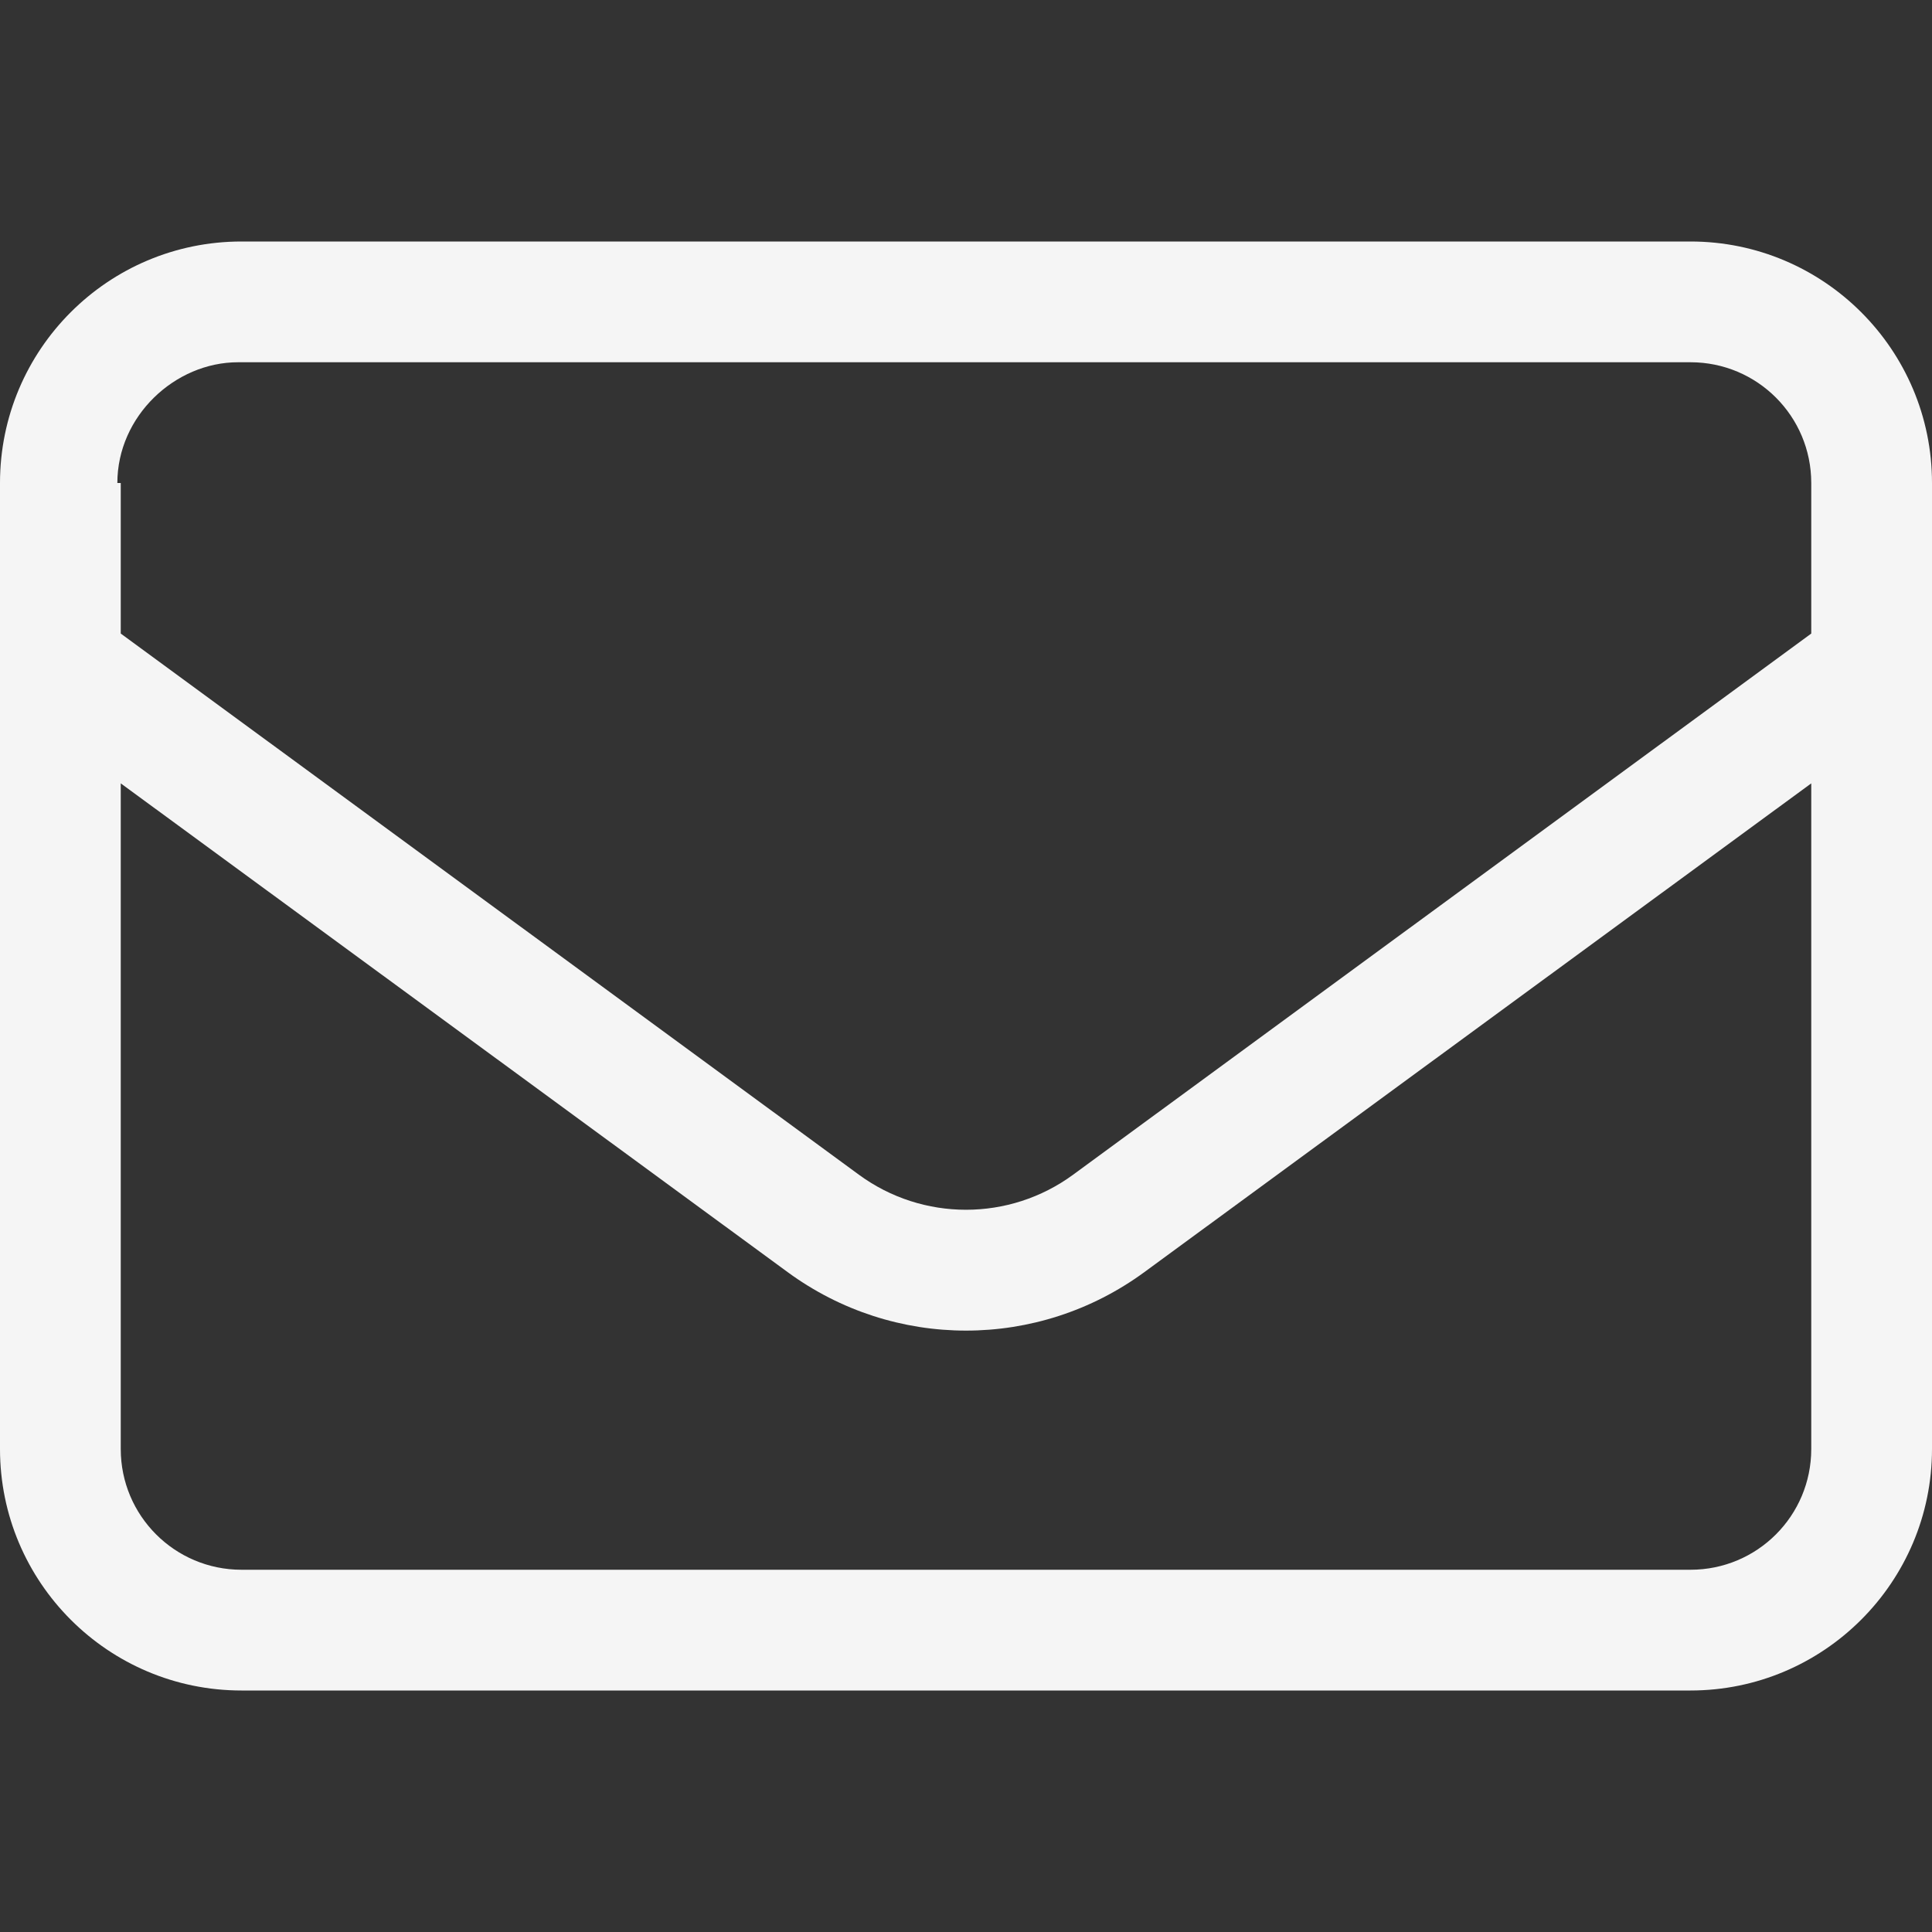 <?xml version="1.0" encoding="UTF-8" standalone="no"?>
<svg xmlns="http://www.w3.org/2000/svg" xmlns:xlink="http://www.w3.org/1999/xlink" xmlns:serif="http://www.serif.com/" width="100%" height="100%" viewBox="0 0 512 512" version="1.1" xml:space="preserve" style="fill-rule:evenodd;clip-rule:evenodd;stroke-linejoin:round;stroke-miterlimit:2;">
    <rect x="0" y="0" width="512" height="512" fill="#333333" stroke="none"/>
    <path fill="#f5f5f5" d="M0,128C0,92.65 28.65,64 64,64L448,64C483.3,64 512,92.65 512,128L512,384C512,419.3 483.3,448 448,448L64,448C28.65,448 0,419.3 0,384L0,128ZM32,128L32,167.9L227.6,311.3C244.5,323.7 267.5,323.7 284.4,311.3L480,167.9L480,128C480,110.3 465.7,96 448,96L63.1,96C46.33,96 31.1,110.3 31.1,128L32,128ZM32,207.6L32,384C32,401.7 46.33,416 64,416L448,416C465.7,416 480,401.7 480,384L480,207.6L303.3,337.1C275.1,357.8 236.9,357.8 208.7,337.1L32,207.6Z" style="fill-rule:nonzero;"></path>
</svg>
